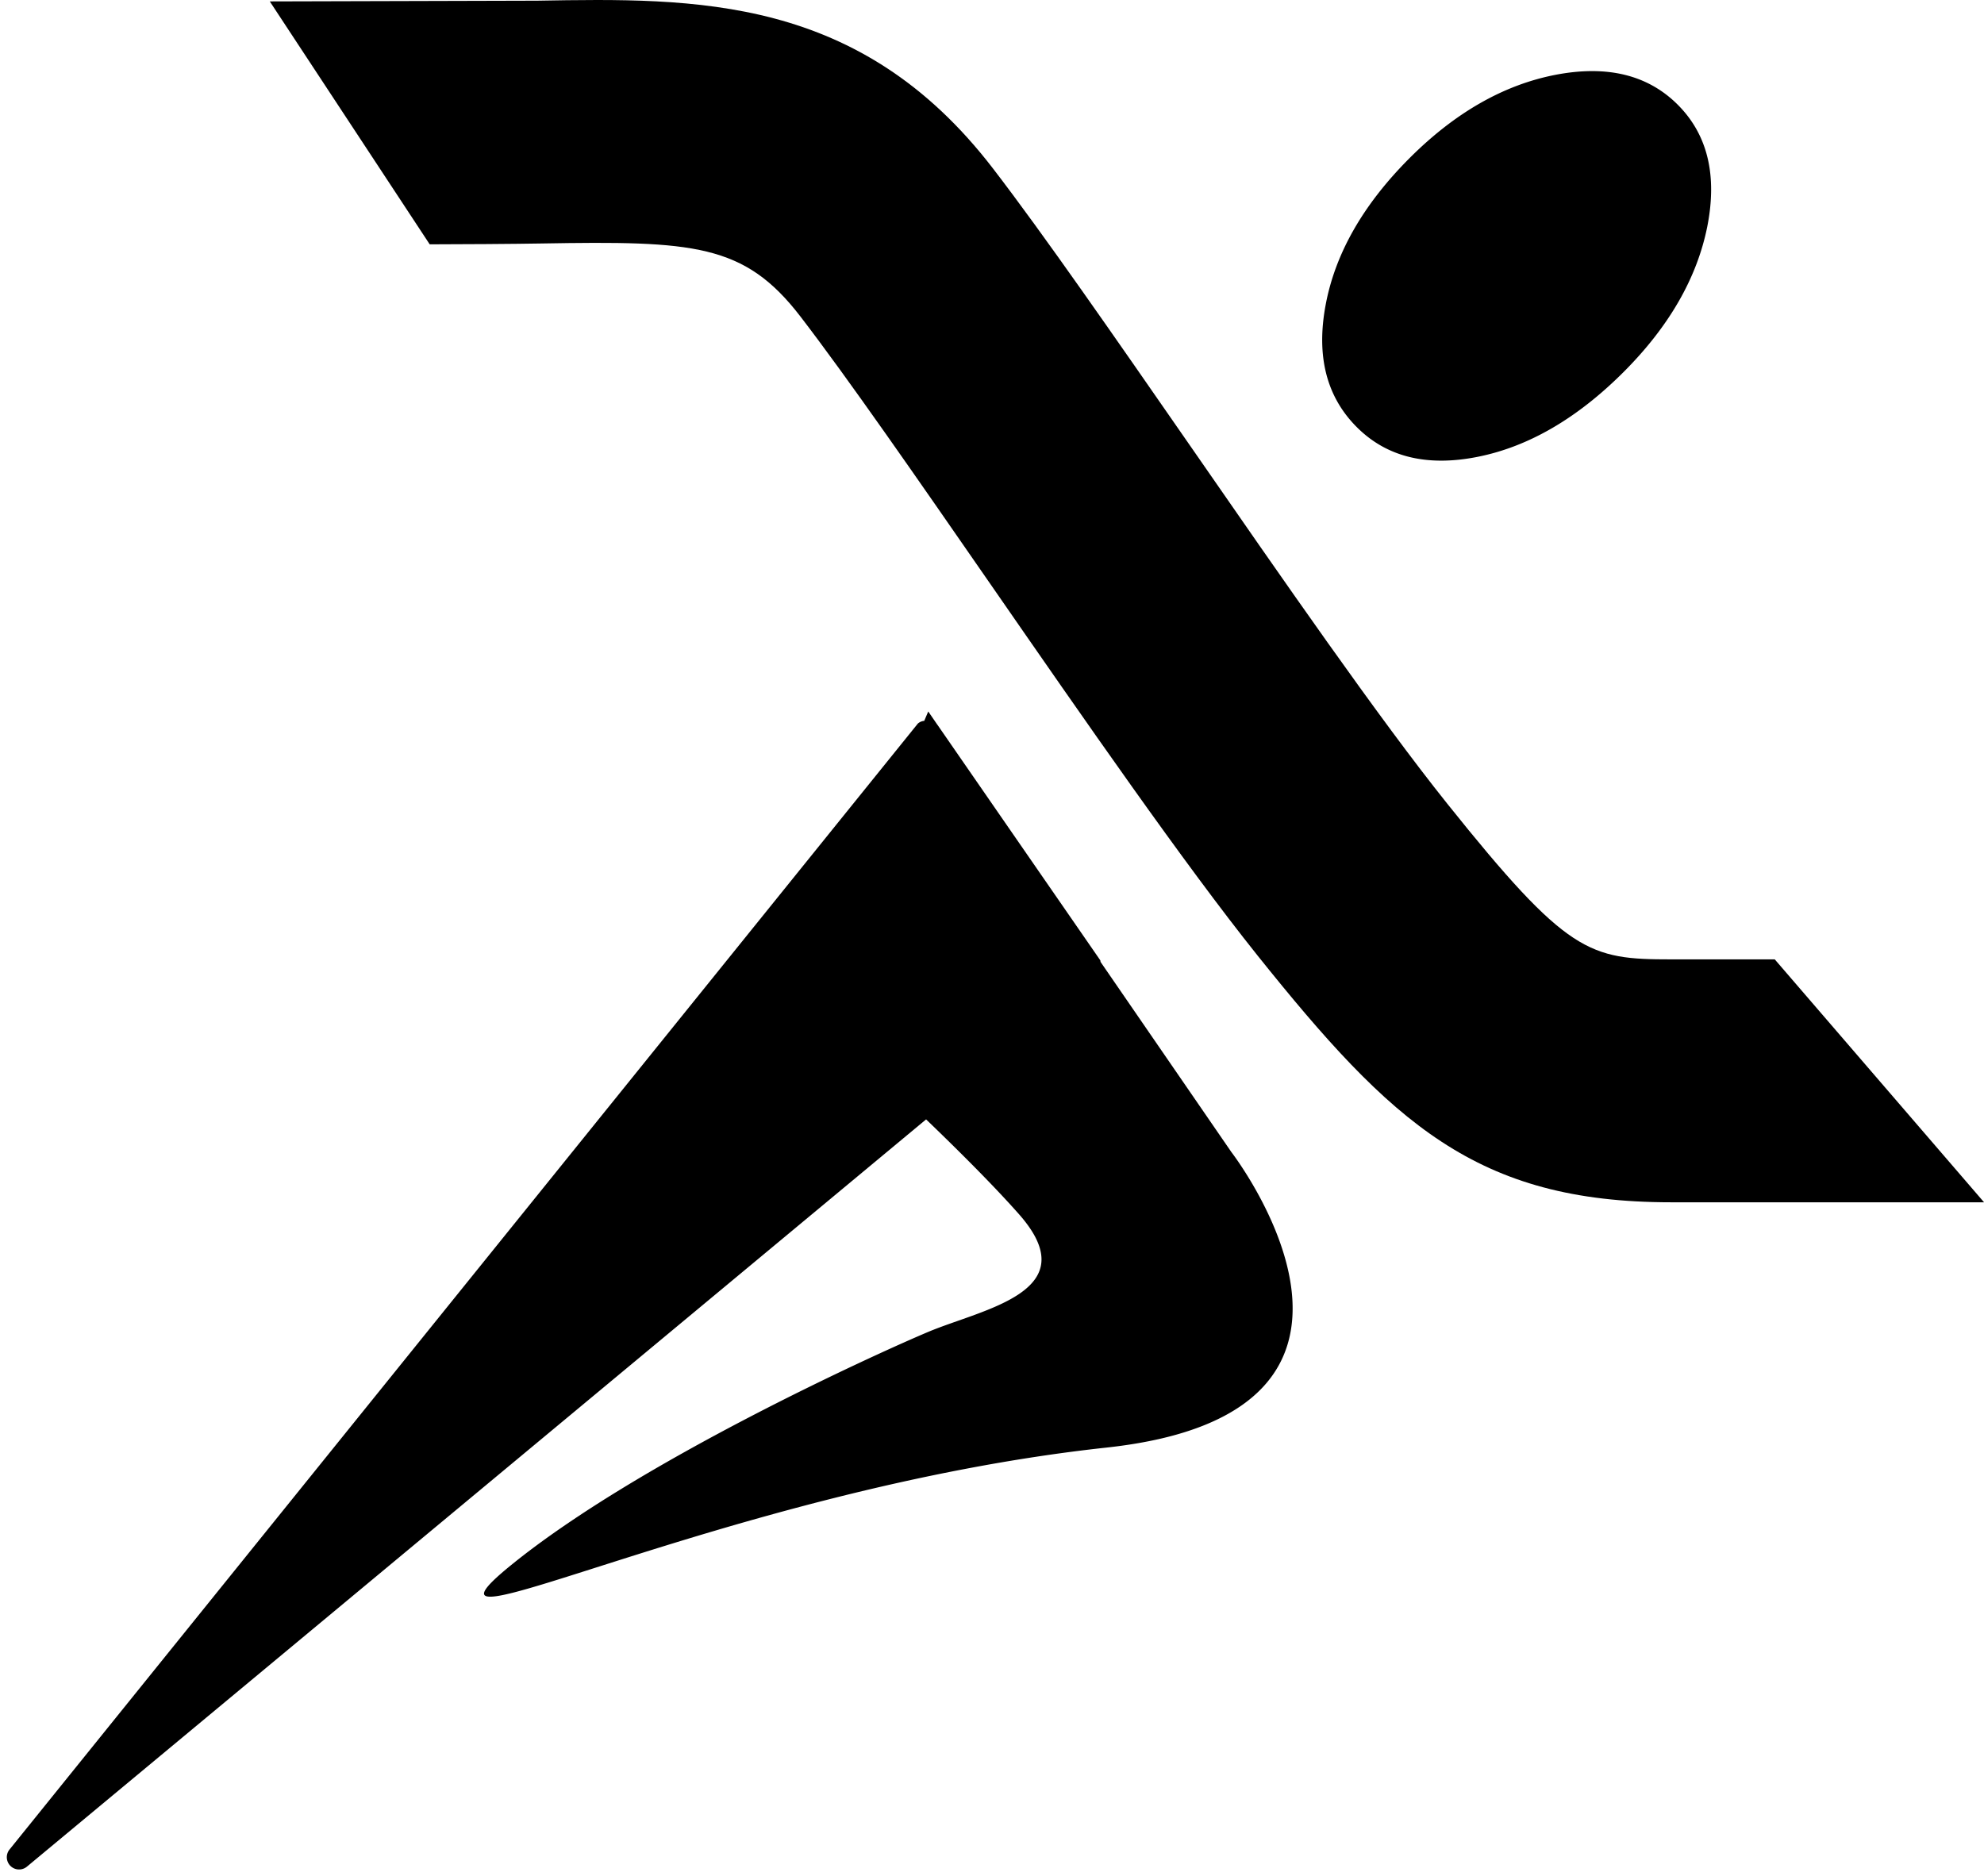 <svg id="Gruppe_307" data-name="Gruppe 307" xmlns="http://www.w3.org/2000/svg" xmlns:xlink="http://www.w3.org/1999/xlink" width="553.849" height="523.786" viewBox="0 0 553.849 523.786">
  <defs>
    <clipPath id="clip-path">
      <rect id="Rechteck_351" data-name="Rechteck 351" width="553.849" height="523.786" fill="none"/>
    </clipPath>
  </defs>
  <g id="Gruppe_306" data-name="Gruppe 306" clip-path="url(#clip-path)">
    <path id="Pfad_2063" data-name="Pfad 2063" d="M483.33,335.641H395.961c-54.375,0-77.962-22.09-115.478-68.934C259.921,240.977,232.474,201.35,205.909,163c-20.483-29.575-39.832-57.51-53.02-74.669C137.227,67.973,123.078,67.248,80.6,67.973c-6.539.126-24.06.236-31.182.236L4.78.394,79.449.19c44.259-.756,90.016-1.56,127.2,46.828,14.2,18.466,34,47.08,55.005,77.348,25.919,37.405,52.689,76.087,71.817,99.989,33.608,42.022,39.627,43.472,62.489,43.472h28.944Z" transform="translate(70.535 0)"/>
    <path id="Pfad_2064" data-name="Pfad 2064" d="M307.168,385.524C200.4,397.1,105.393,447.194,140.971,418.3s101.959-58.991,116.407-65.073c15.284-6.429,44.37-11.2,25.4-32.773-6.791-7.7-16.418-17.332-26-26.549l-251,208.6a3.426,3.426,0,0,1-4.79-4.869L254.479,183.4a3.122,3.122,0,0,1,1.78-.756l1.119-2.616,2.49,3.624.032.031,45.473,65.767c.11.158.047.347.126.52l36.507,53.067s56.045,72.621-34.837,82.484m103.66-276.6q21.224-4.254,40.635-23.634,19.049-19.049,23.382-40.6,4.254-21.531-8.225-34.034Q454.1-1.876,432.446,2.3q-21.673,4.207-40.714,23.256-19.357,19.38-23.4,40.872-4.065,21.507,8.713,34.254,12.526,12.5,33.781,8.241" transform="translate(1.75 18.593)"/>
  </g>
</svg>
